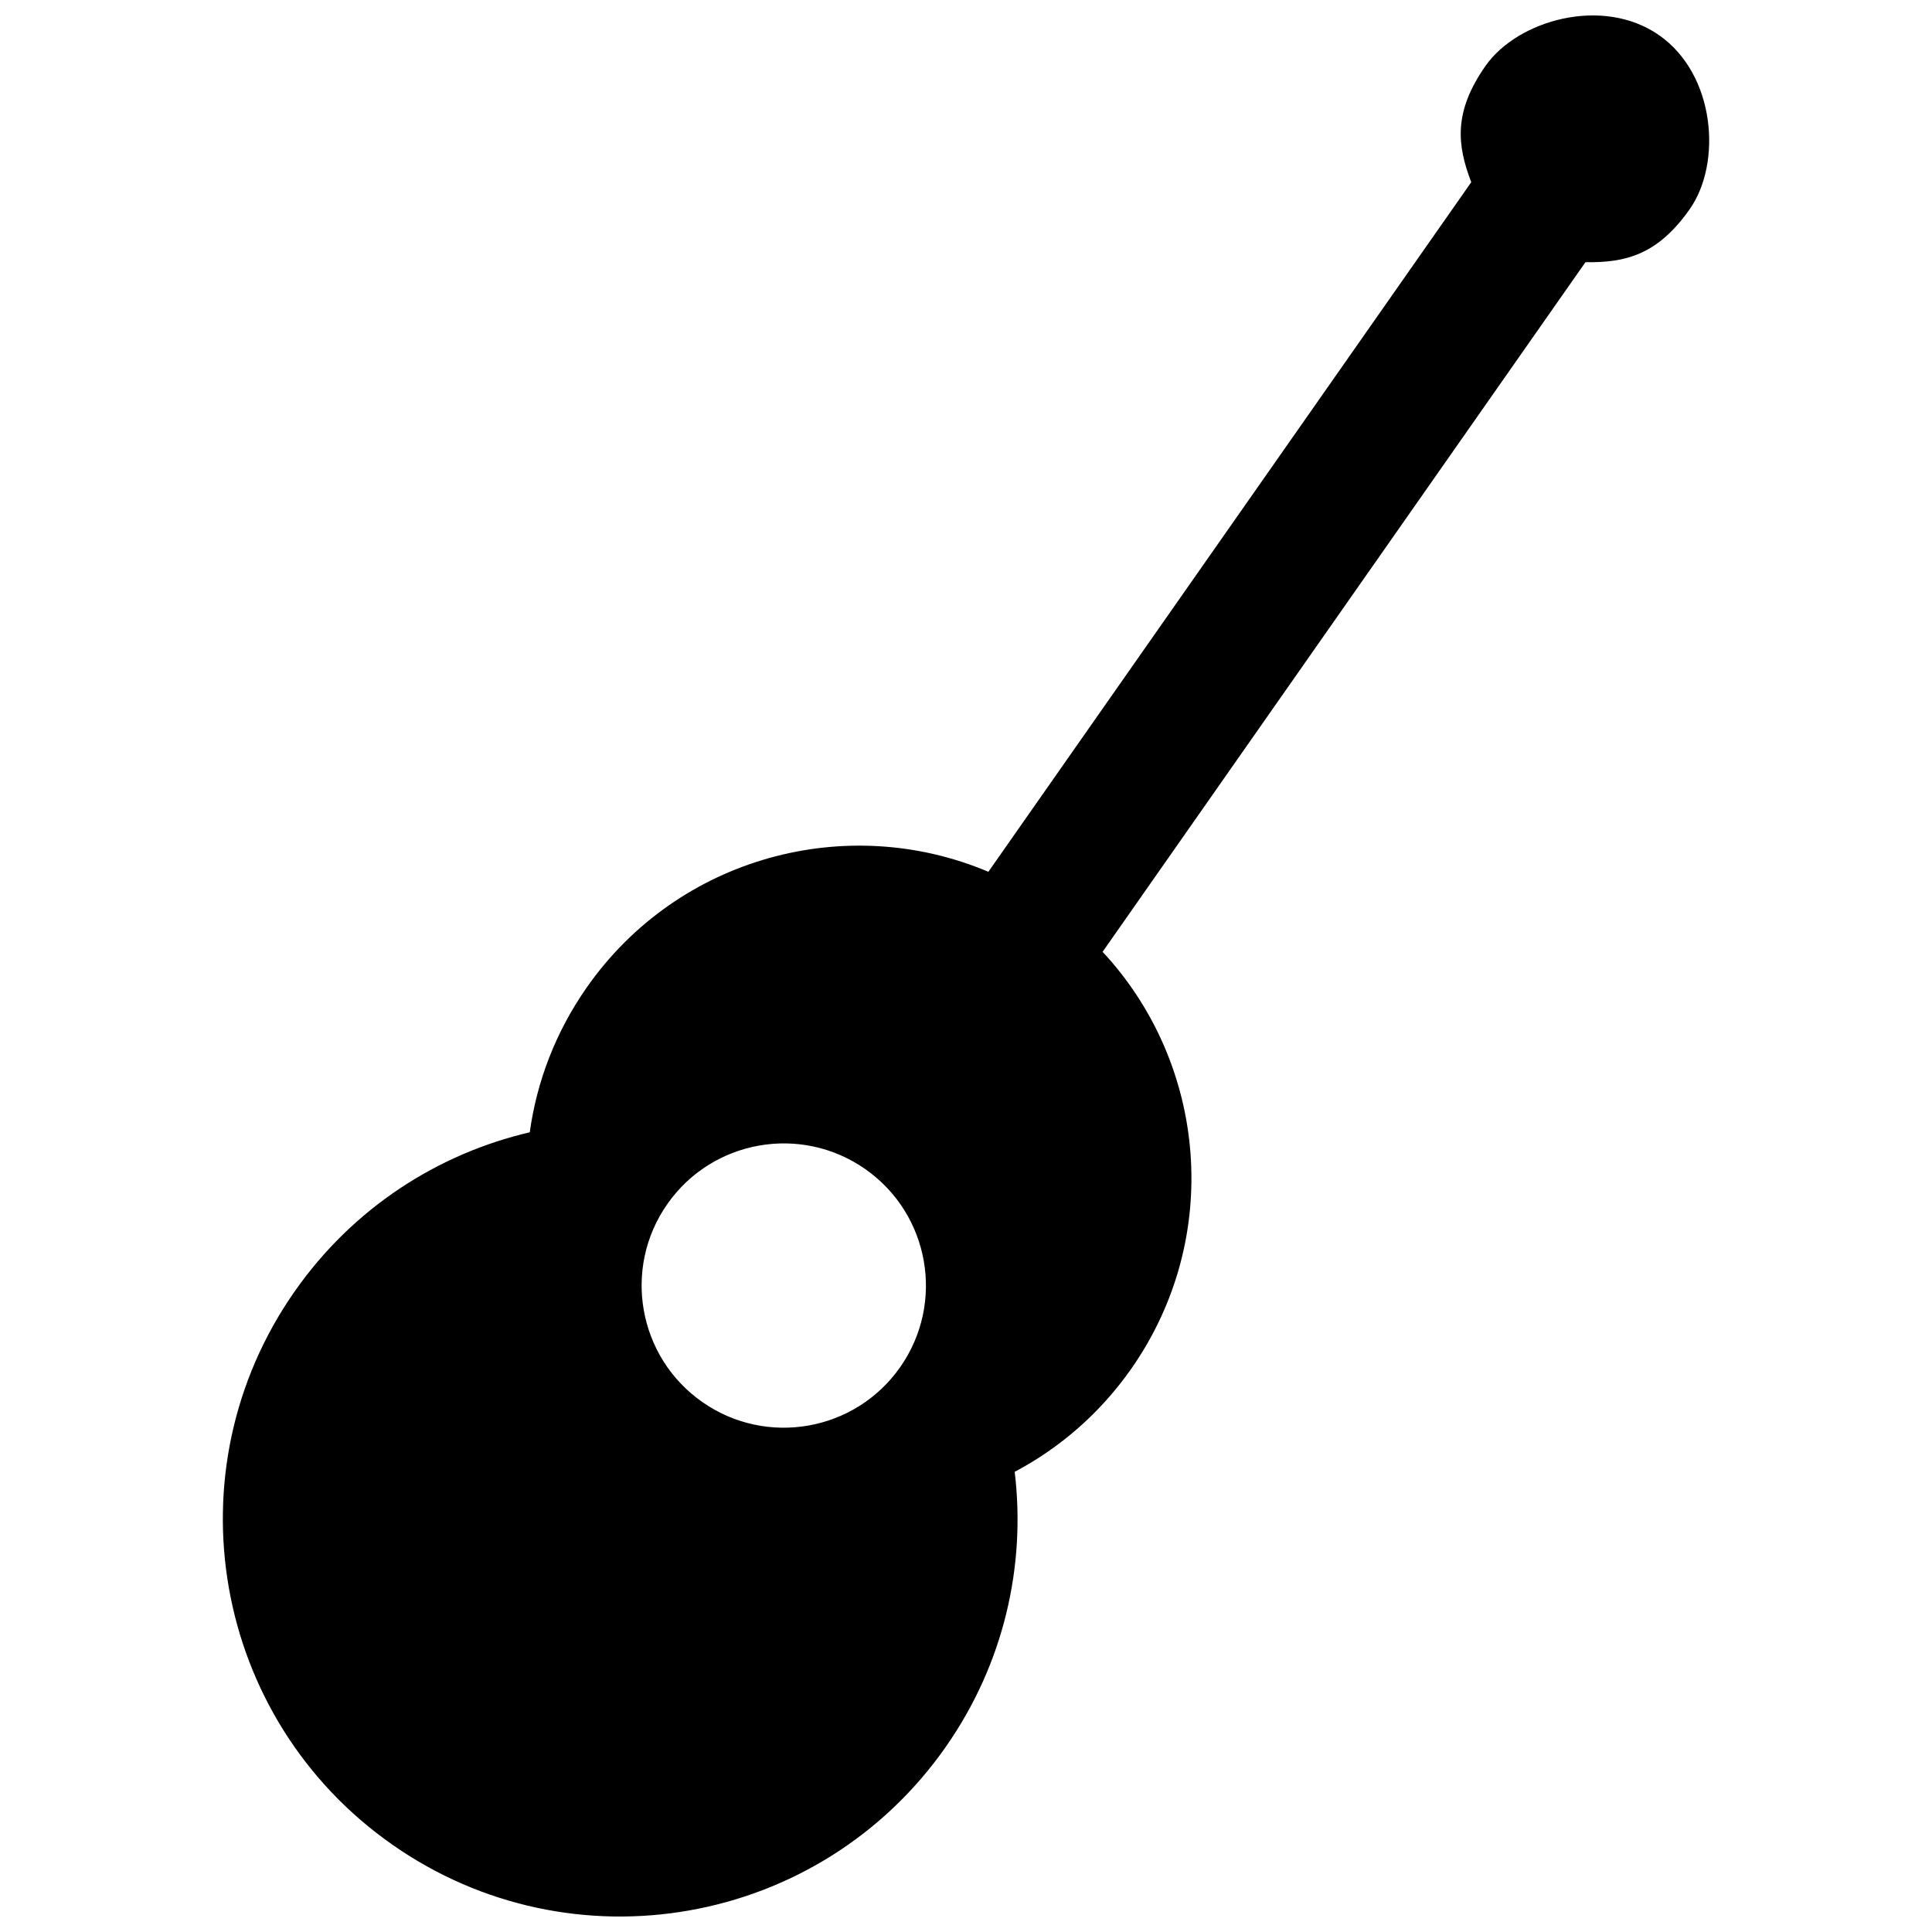 <?xml version="1.0" encoding="UTF-8"?>
<!-- Uploaded to: SVG Repo, www.svgrepo.com, Generator: SVG Repo Mixer Tools -->
<svg width="800px" height="800px" version="1.1" viewBox="144 144 512 512" xmlns="http://www.w3.org/2000/svg">
 <defs>
  <clipPath id="a">
   <path d="m203 148.09h394v503.81h-394z"/>
  </clipPath>
 </defs>
 <g clip-path="url(#a)">
  <path d="m436.2 396.24c27.711 29.766 31.871 75.82 7.606 110.48-8.289 11.836-18.961 21.008-30.902 27.328 2.988 24.848-2.812 50.832-18.297 72.941-33.352 47.637-99.008 59.215-146.64 25.859-47.637-33.352-59.215-99.008-25.859-146.64 15.484-22.109 37.922-36.453 62.285-42.141 1.852-13.395 6.824-26.551 15.105-38.387 24.273-34.668 68.977-46.504 106.43-30.645l127.97-182.75c-3.801-9.918-4.727-18.668 3.777-30.82 8.512-12.145 31.082-18.582 46.035-8.113s16.629 33.883 8.113 46.035c-8.508 12.152-17.047 14.266-27.66 14.094zm-62.887 57.586c17.047 11.934 21.188 35.422 9.254 52.469-11.934 17.039-35.422 21.18-52.461 9.246-17.047-11.93-21.188-35.422-9.254-52.461 11.934-17.039 35.422-21.18 52.461-9.254z" fill-rule="evenodd"/>
 </g>
</svg>